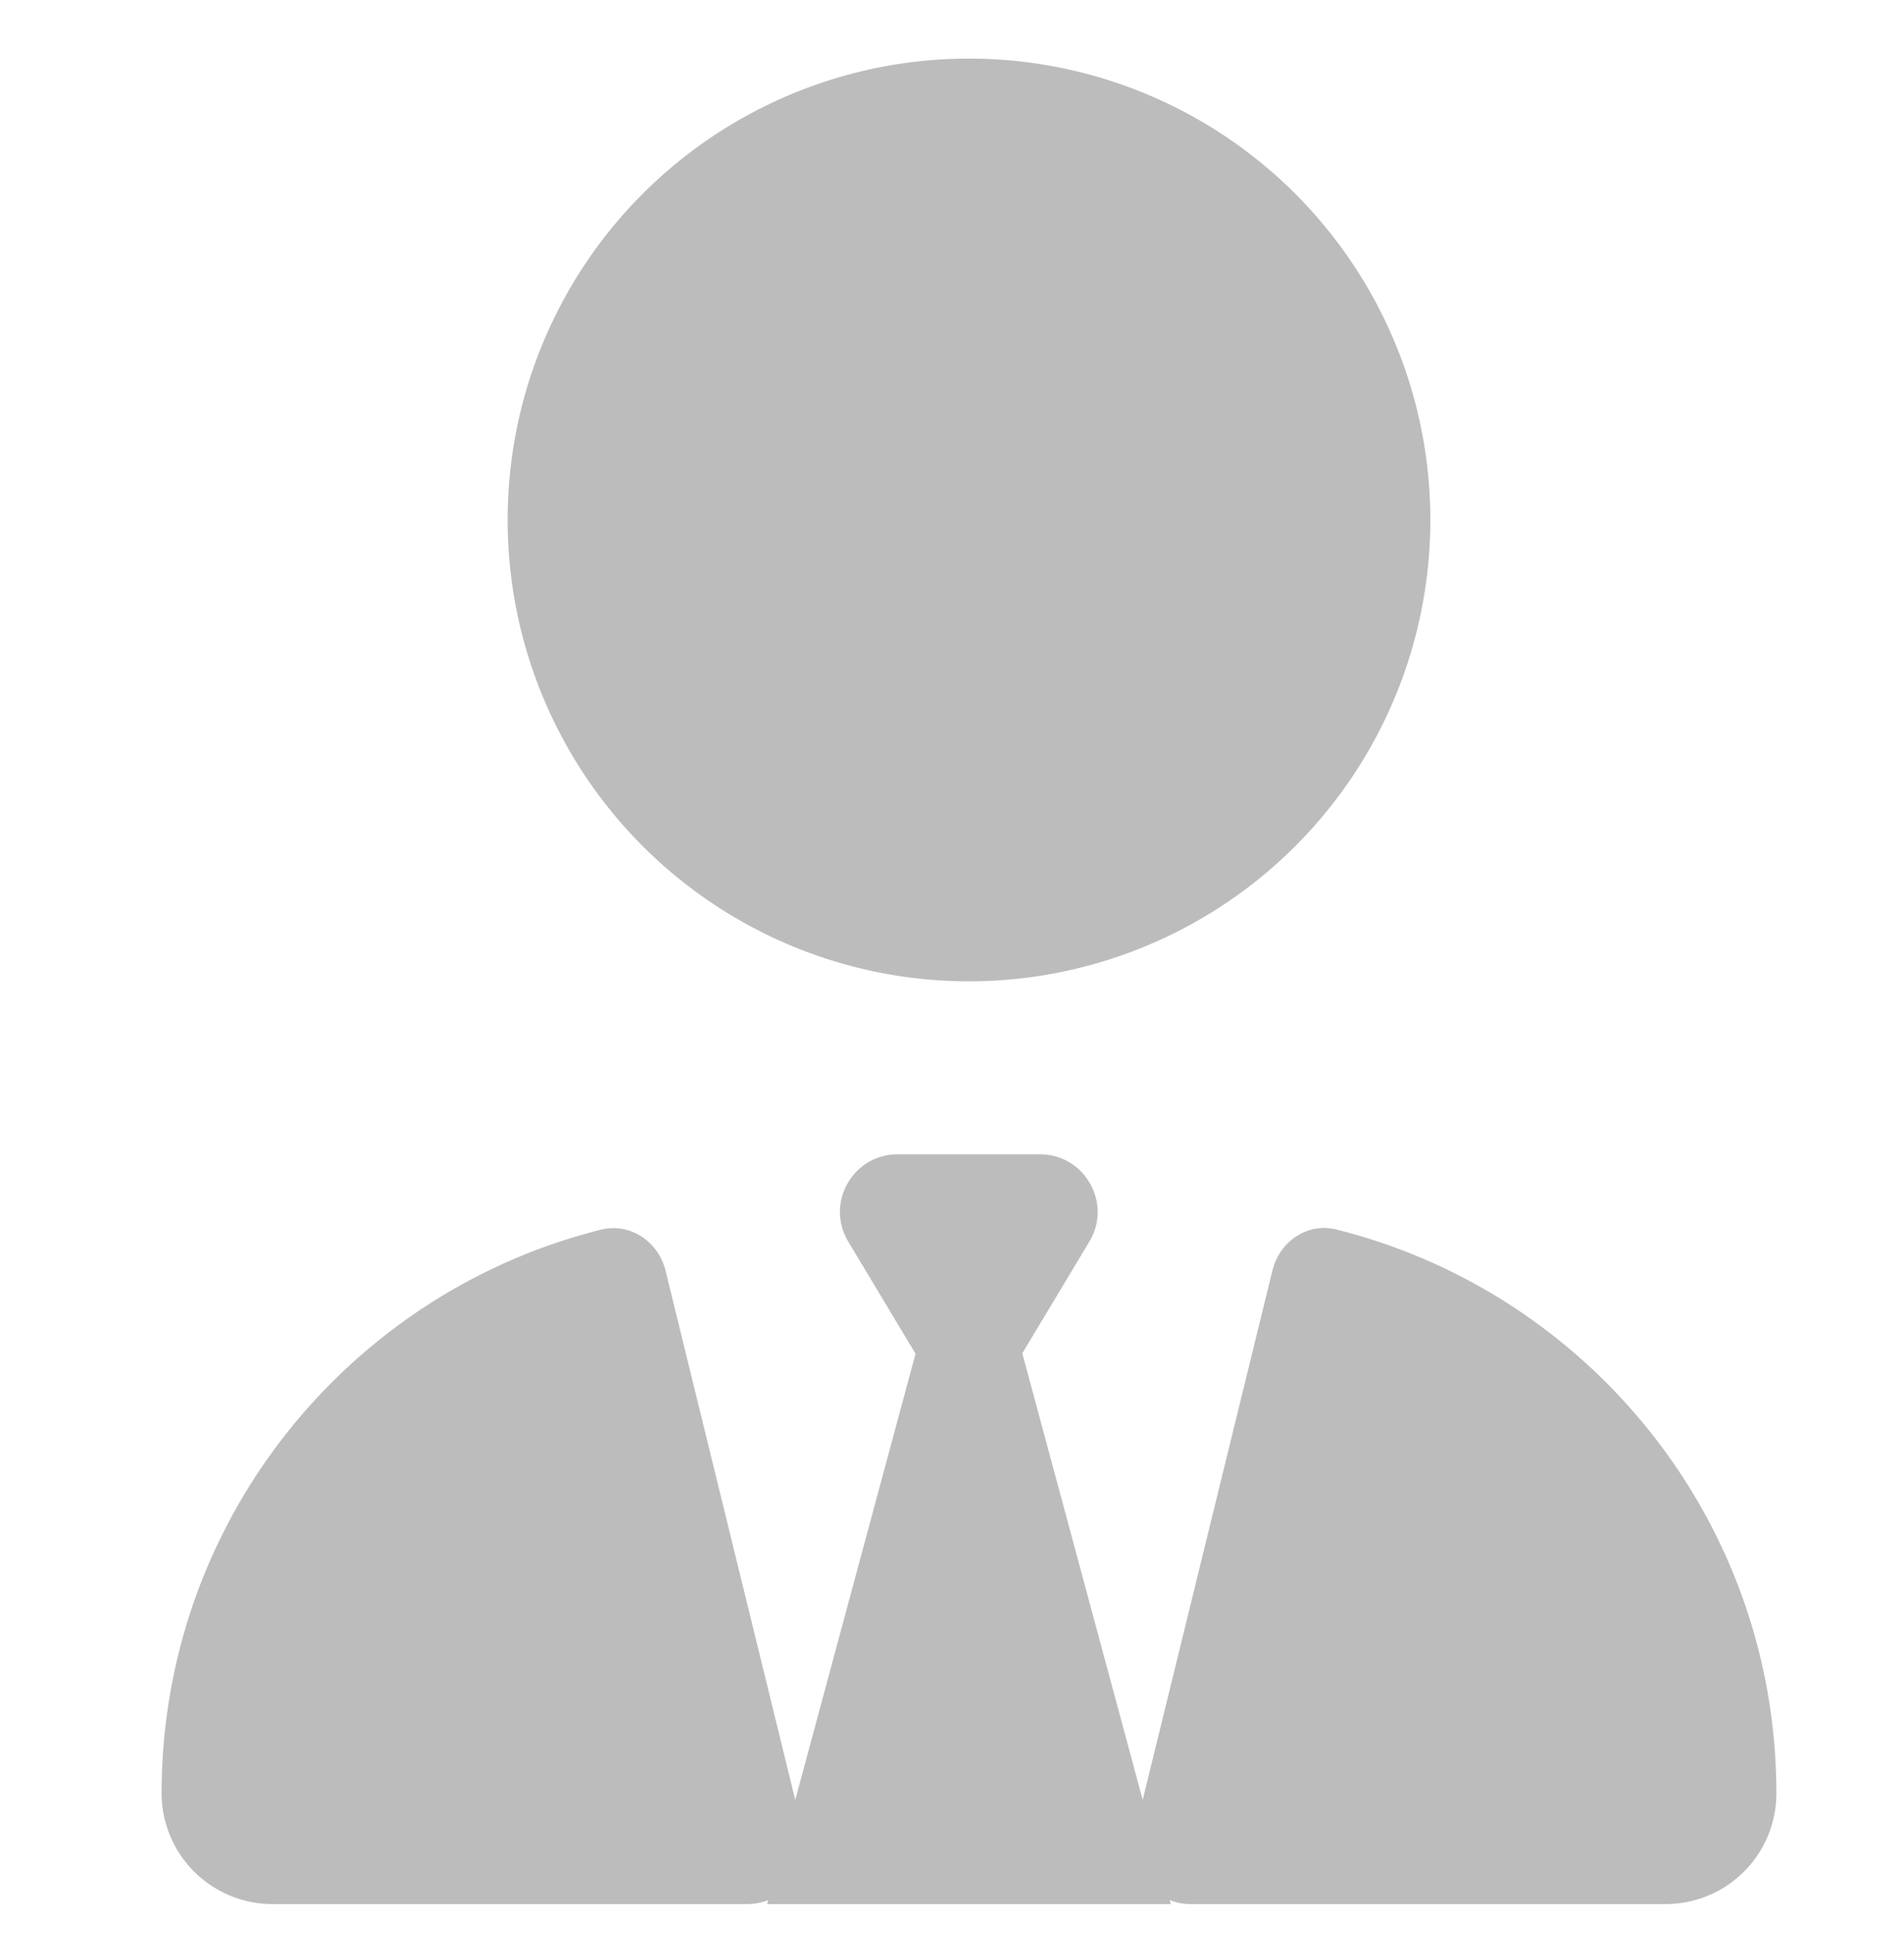 <svg xmlns="http://www.w3.org/2000/svg" width="65" height="66" fill="none" viewBox="0 0 65 66"><path fill="#BCBCBC" d="M33.08 33.5a15.75 15.75 0 1 1 0-31.5 15.75 15.75 0 0 1 0 31.5Zm-1.834 12.698-2.288-3.814c-.788-1.317.16-2.978 1.685-2.978h4.861c1.526 0 2.473 1.674 1.686 2.978l-2.29 3.814 4.11 15.246 4.43-18.076c.246-.996 1.206-1.649 2.203-1.39 8.625 2.166 15 9.967 15 19.244A3.778 3.778 0 0 1 56.864 65H40.647c-.258 0-.492-.05-.714-.135l.037.135H26.19l.036-.135a1.987 1.987 0 0 1-.714.135H9.295a3.786 3.786 0 0 1-3.778-3.778c0-9.29 6.386-17.09 15-19.244.996-.246 1.956.406 2.202 1.39l4.43 18.076 4.11-15.246h-.013Z"/></svg>